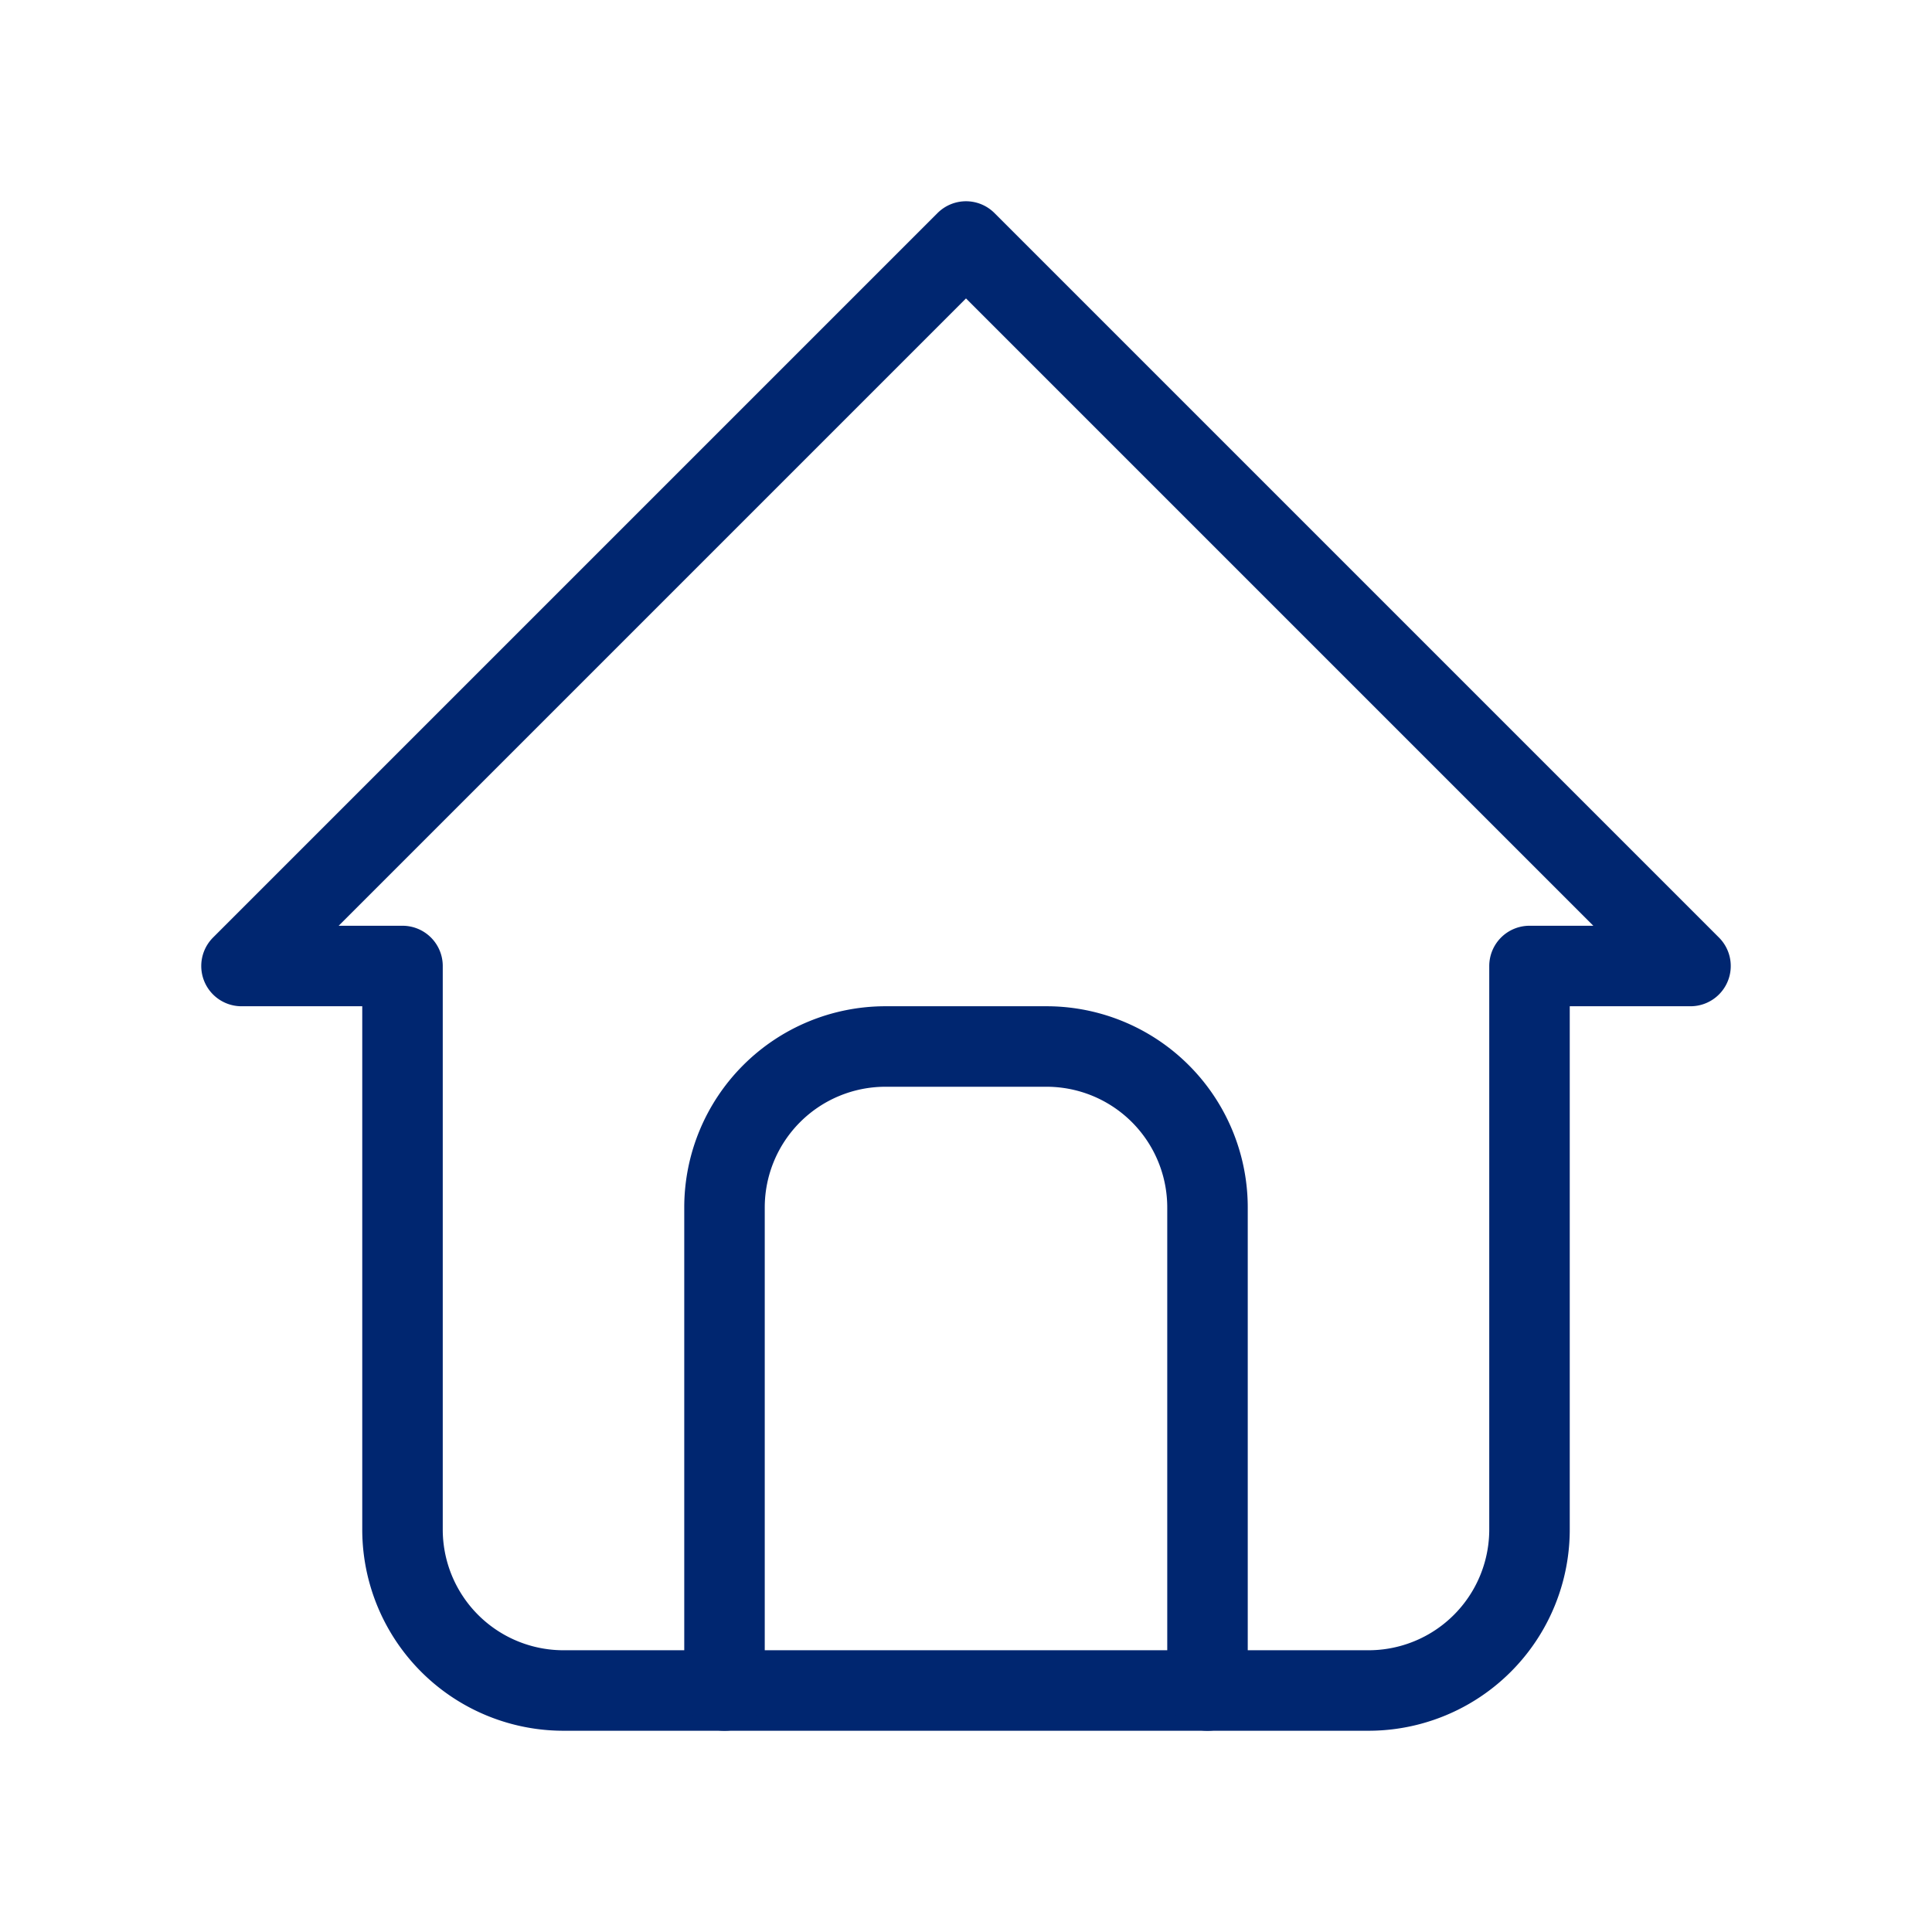 <svg viewBox="0 0 24 24" xmlns="http://www.w3.org/2000/svg"><g fill="none" fill-rule="evenodd"><path d="m0 0h24v24h-24z"/><g stroke="#002670" stroke-linecap="round" stroke-linejoin="round"><path d="m5 12h-2l9-9 9 9h-2m-14 0v7a2 2 0 0 0 2 2h10a2 2 0 0 0 2-2v-7"/><path d="m9 21v-6a2 2 0 0 1 2-2h2a2 2 0 0 1 2 2v6"/></g></g></svg>